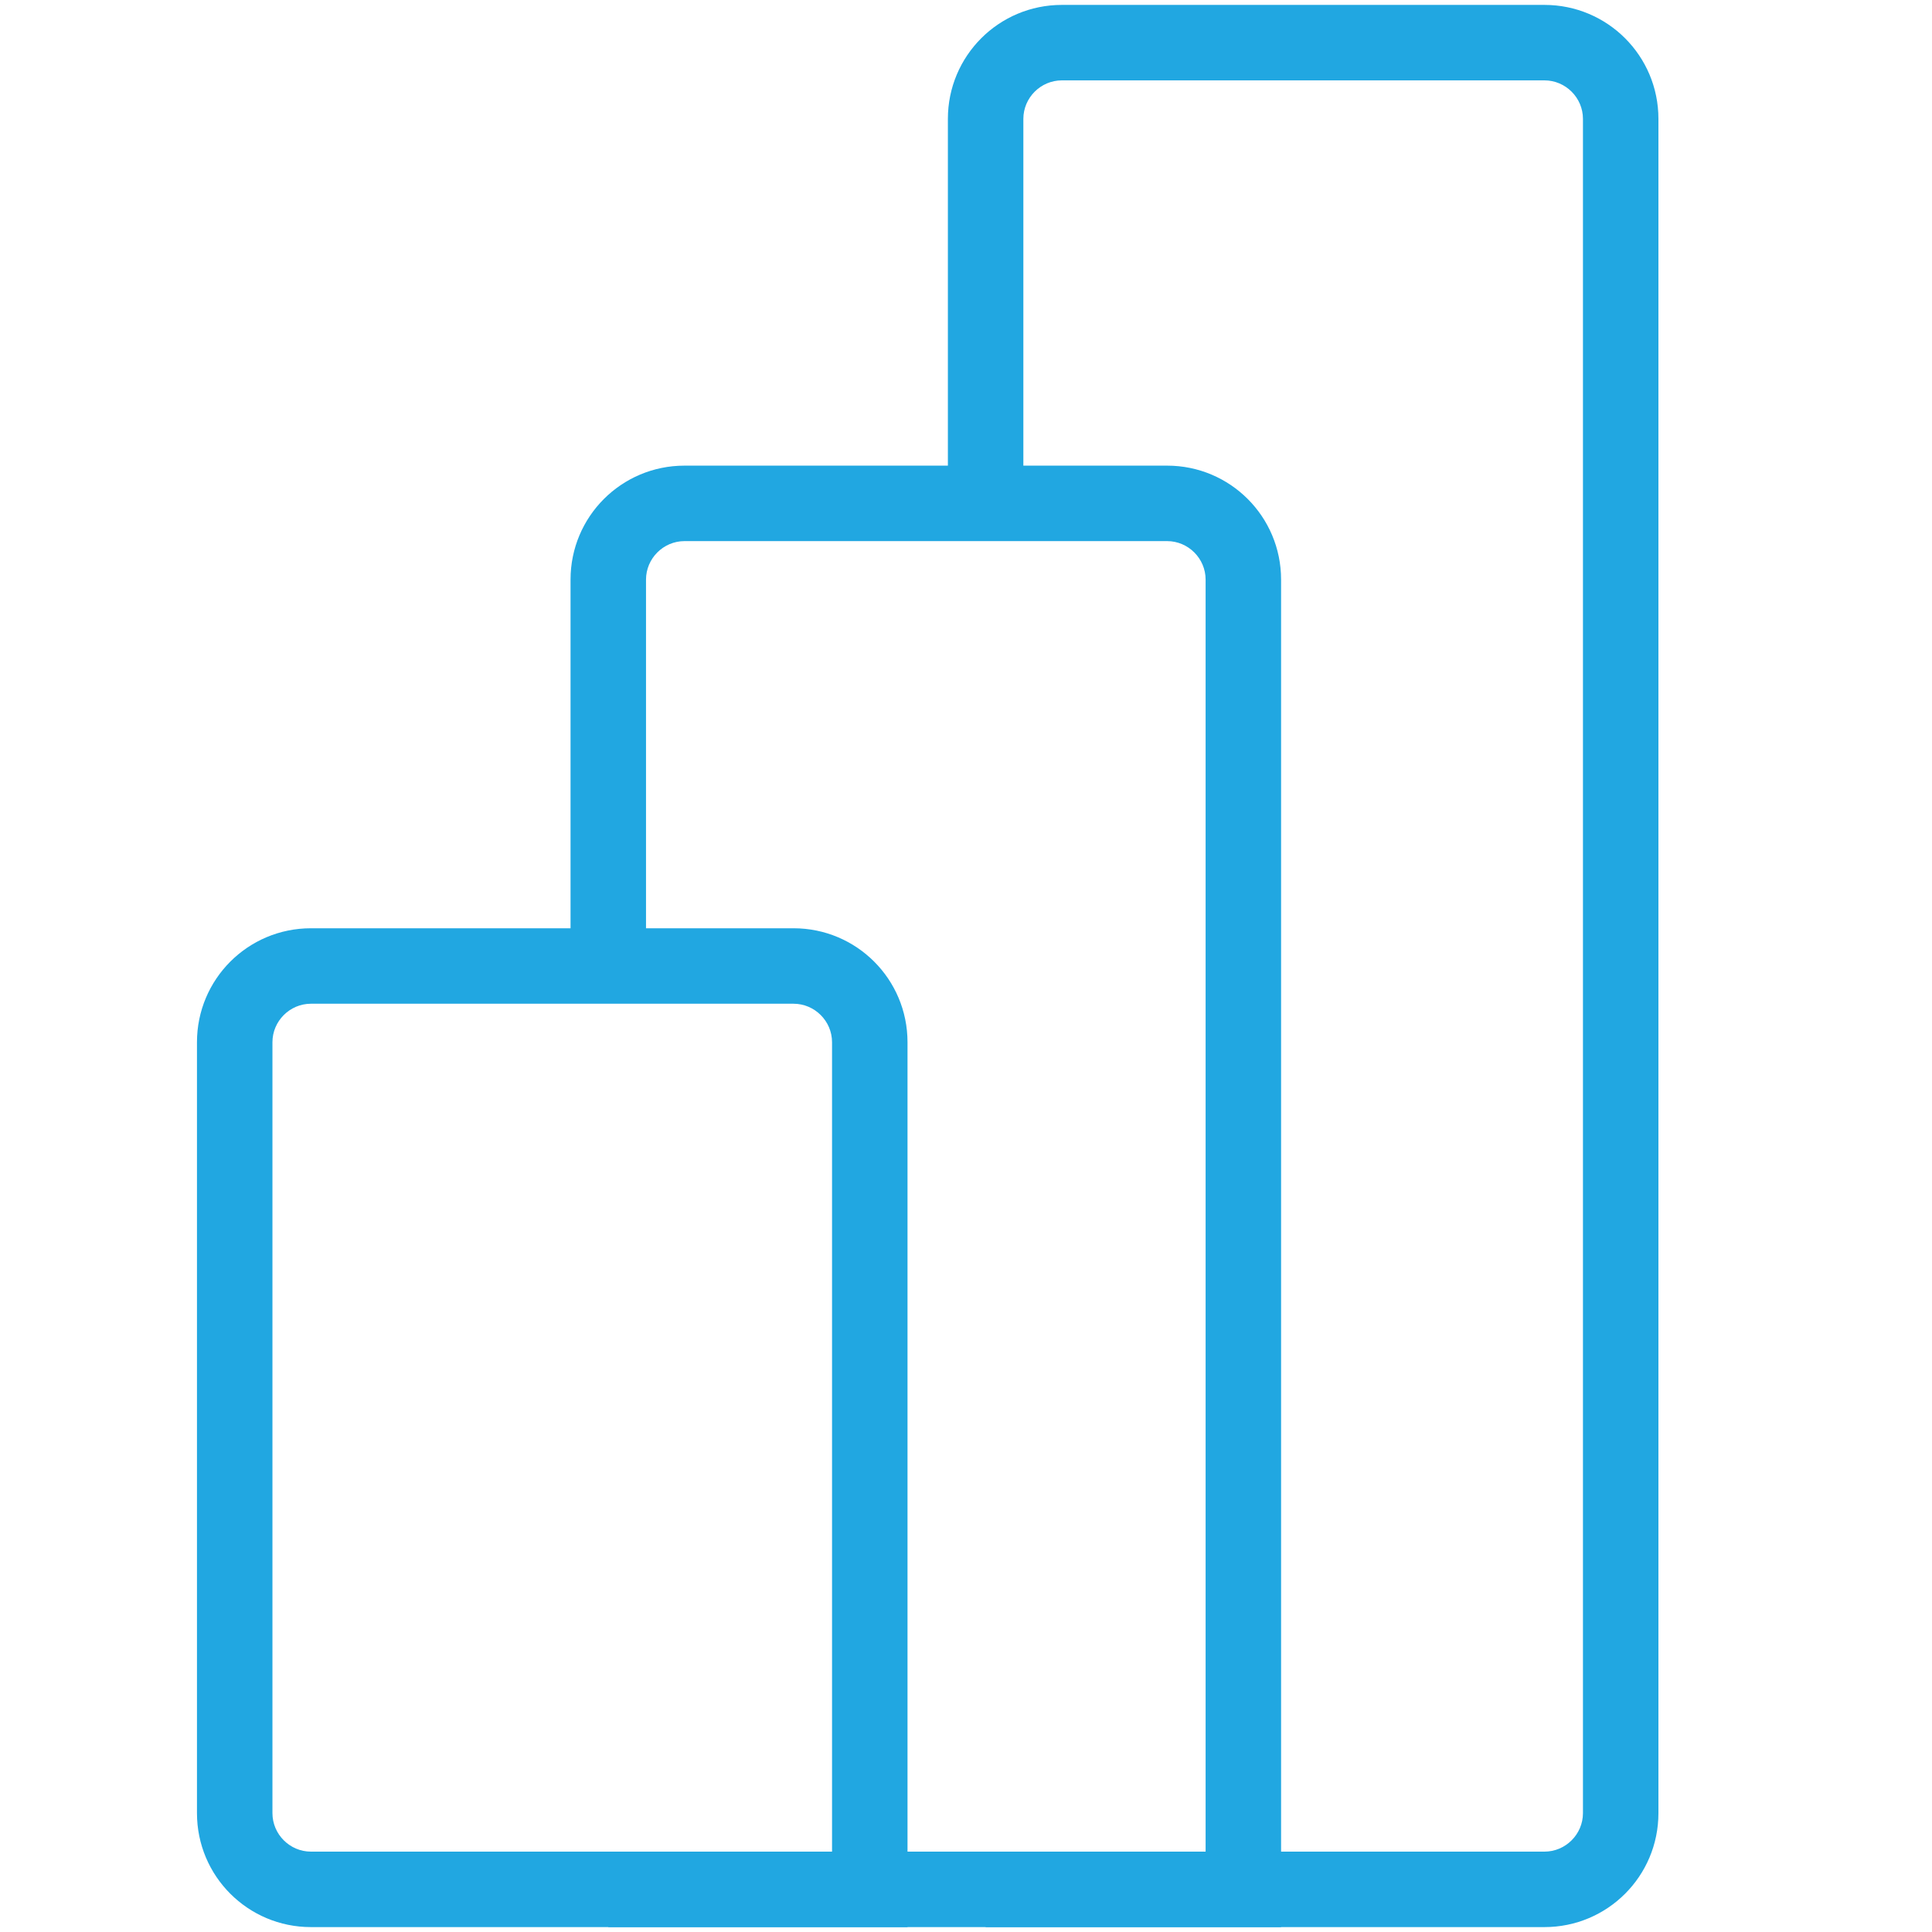 <?xml version="1.0" encoding="utf-8"?>
<!-- Generator: Adobe Illustrator 25.1.0, SVG Export Plug-In . SVG Version: 6.00 Build 0)  -->
<svg version="1.1" id="Layer_1" xmlns="http://www.w3.org/2000/svg" xmlns:xlink="http://www.w3.org/1999/xlink" x="0px" y="0px"
	 viewBox="0 0 512 512" style="enable-background:new 0 0 512 512;" xml:space="preserve">
<style type="text/css">
	.st0{fill:#21A7E1;}
</style>
<g>
	<path class="st0" d="M240.6,510.7H82.4c-16.7,0-30.2-13.5-30.2-30.2V276.2c0-16.7,13.5-30.2,30.2-30.2h127.9
		c16.7,0,30.2,13.5,30.2,30.2V510.7z M82.4,266c-5.6,0-10.2,4.6-10.2,10.2v204.3c0,5.6,4.6,10.2,10.2,10.2h138.1V276.2
		c0-5.6-4.6-10.2-10.2-10.2H82.4z"/>
	<path class="st0" d="M339.5,510.7H161.2v-20h158.3V153.6c0-5.6-4.6-10.2-10.2-10.2H181.4c-5.6,0-10.2,4.6-10.2,10.2V256h-20V153.6
		c0-16.7,13.5-30.2,30.2-30.2h127.9c16.7,0,30.2,13.5,30.2,30.2V510.7z"/>
	<path class="st0" d="M409.3,510.7H261.2v-20h148.1c5.6,0,10.2-4.6,10.2-10.2v-449c0-5.6-4.6-10.2-10.2-10.2H281.4
		c-5.6,0-10.2,4.6-10.2,10.2v101.9h-20V31.5c0-16.7,13.5-30.2,30.2-30.2h127.9c16.7,0,30.2,13.5,30.2,30.2v449
		C439.5,497.2,426,510.7,409.3,510.7z"/>
</g>
</svg>
